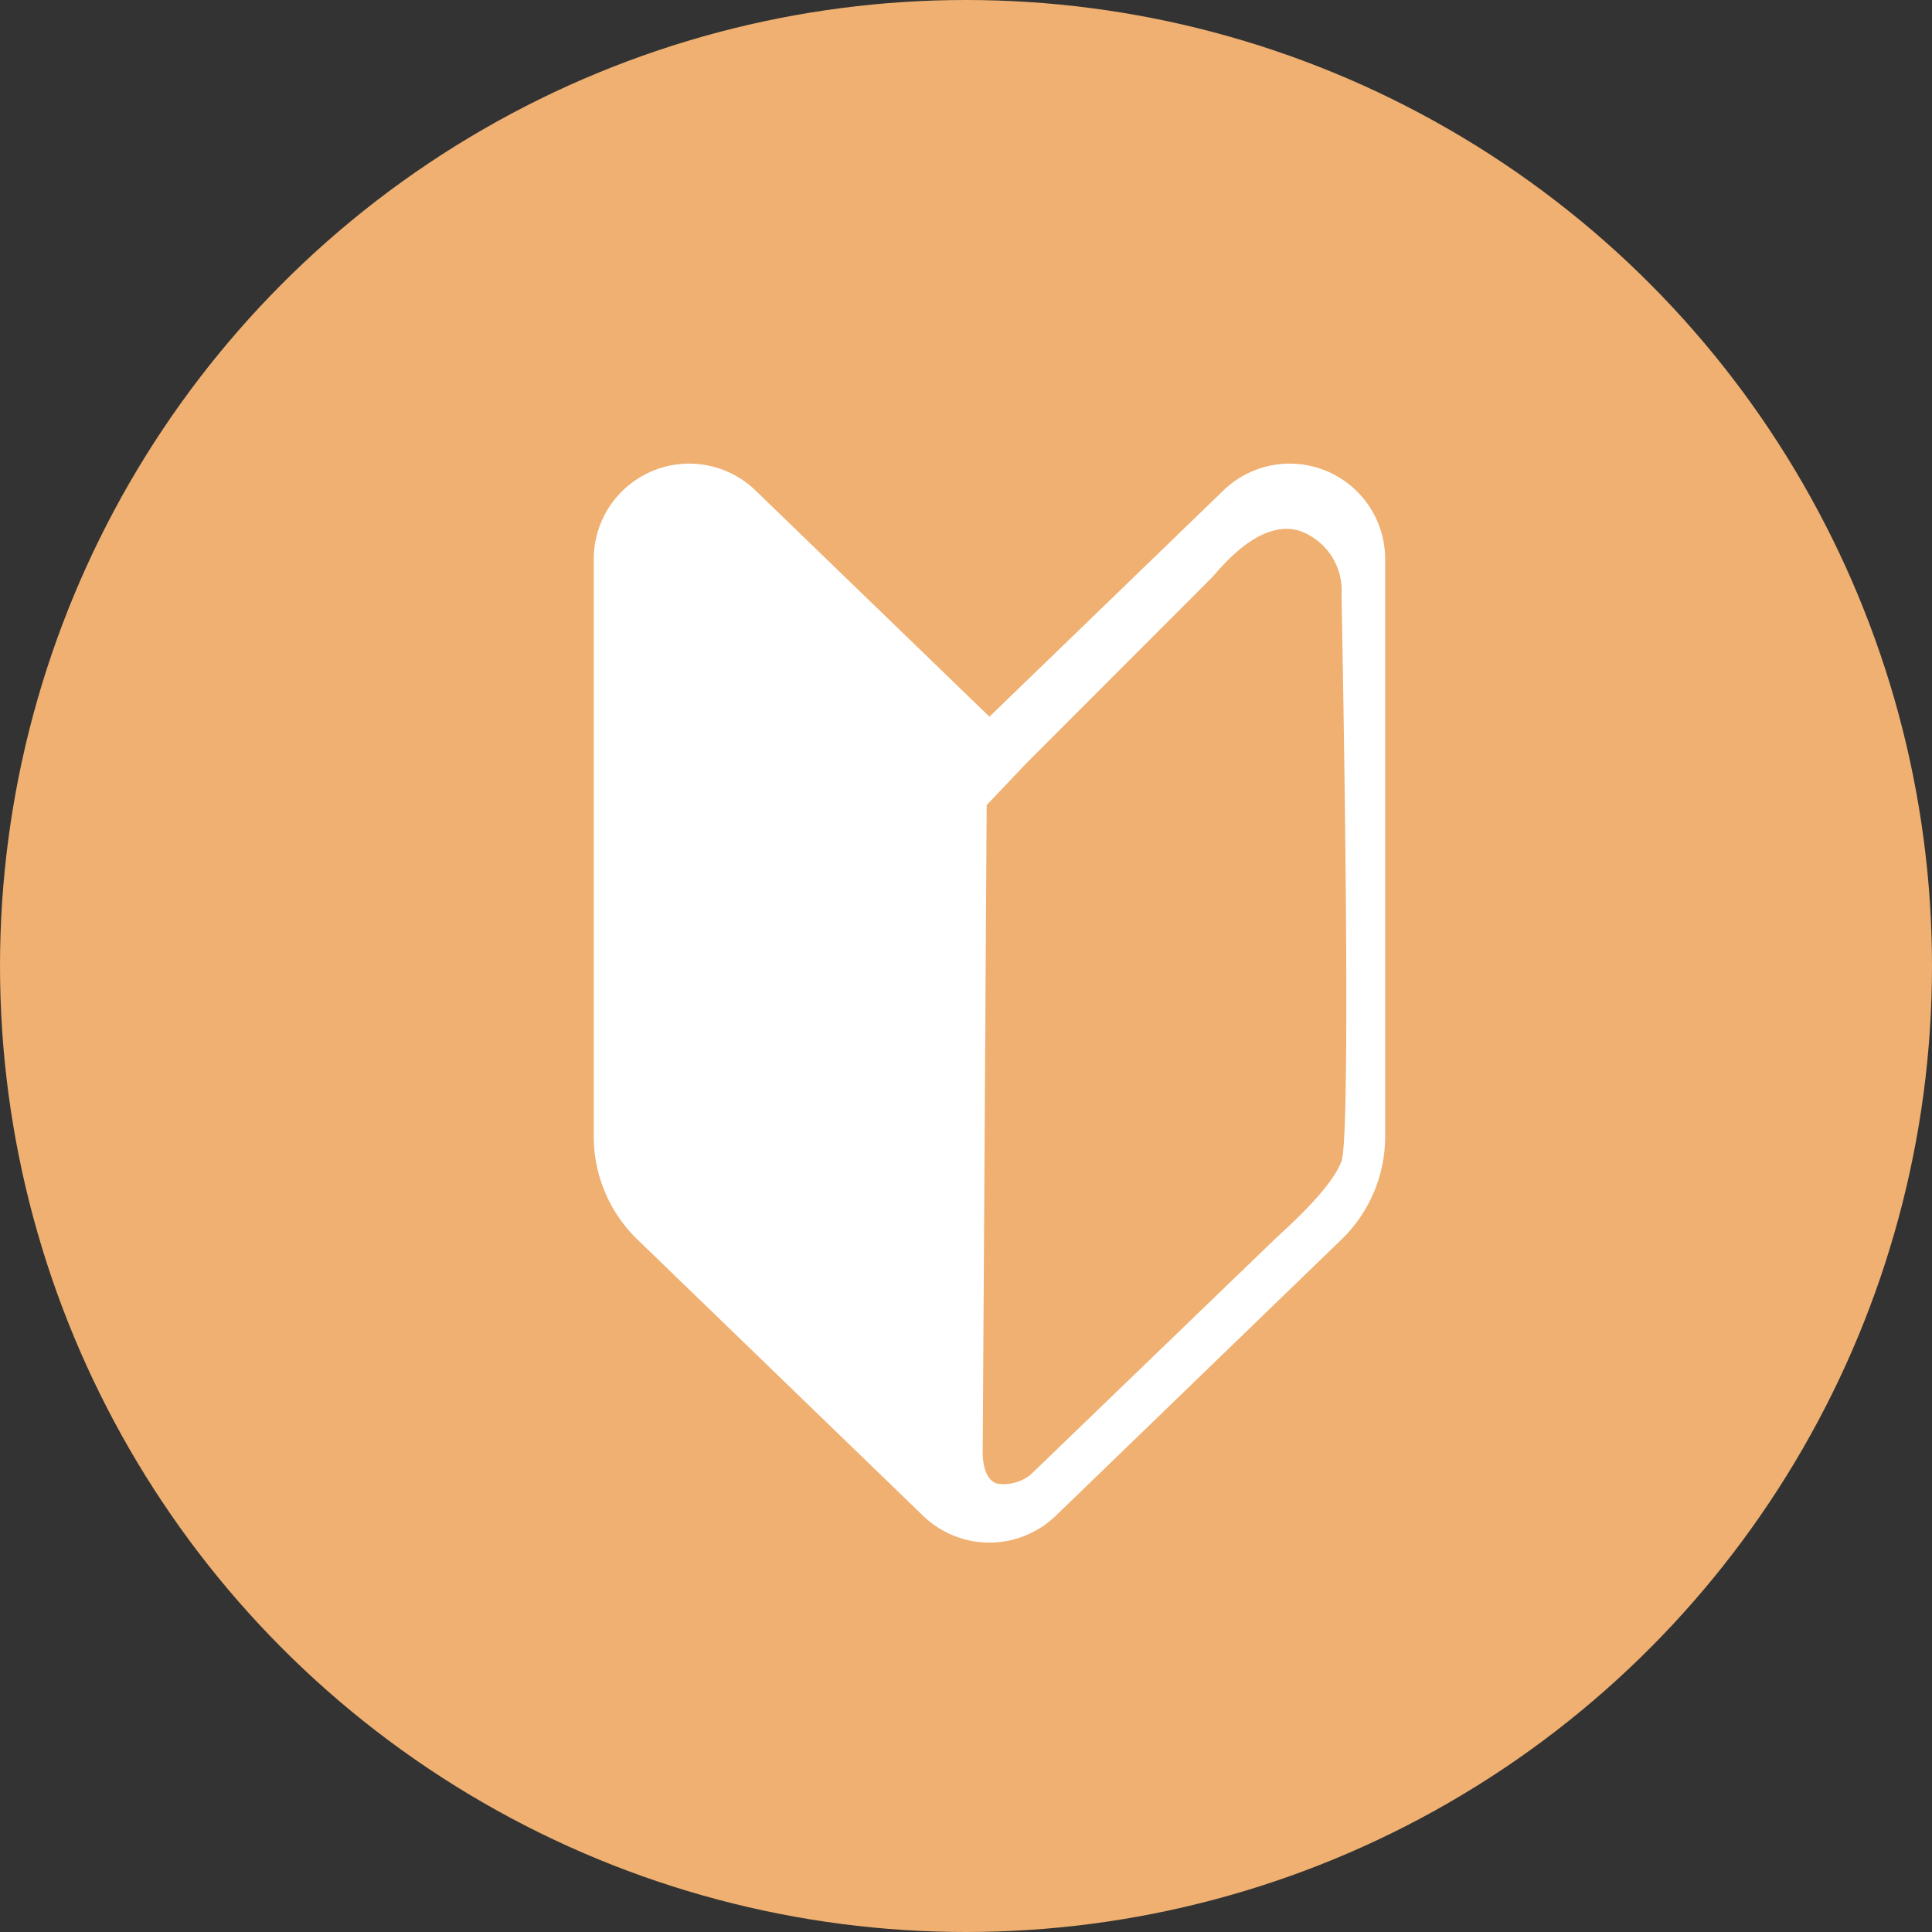 <svg xmlns="http://www.w3.org/2000/svg" width="100" height="100" viewBox="0 0 100 100">
  <rect x="0" y="0" width="100" height="100" fill="#333333" stroke="none"/>
  <g id="グループ_4904" data-name="グループ 4904" transform="translate(-696 -2117)">
    <circle id="楕円形_43" data-name="楕円形 43" cx="50" cy="50" r="50" transform="translate(696 2117)" fill="#efb071"/>
    <g id="初心者マークのアイコン素材" transform="translate(658.498 2140.996)" style="isolation: isolate">
      <path id="パス_3030" data-name="パス 3030" d="M88.715,13.1,76.61,1.393a4.939,4.939,0,0,0-8.375,3.552V34.831a7.416,7.416,0,0,0,2.258,5.328l14.786,14.3a4.941,4.941,0,0,0,6.87,0l1.7-1.642,13.09-12.658a7.416,7.416,0,0,0,2.258-5.328V4.945a4.939,4.939,0,0,0-8.375-3.552Zm18.222,23.009c-.558,1.491-2.984,3.584-3.466,4.049L90.837,52.342a2.289,2.289,0,0,1-1.588.475c-.934-.088-.882-1.655-.882-1.655l.205-33.487,2.049-2.159,9.571-9.581c.354-.344,2.4-3.09,4.546-2.465a3.275,3.275,0,0,1,2.2,3.344S107.5,34.618,106.937,36.109Z" transform="translate(0)" fill="#fff"/>
    </g>
  </g>
</svg>
